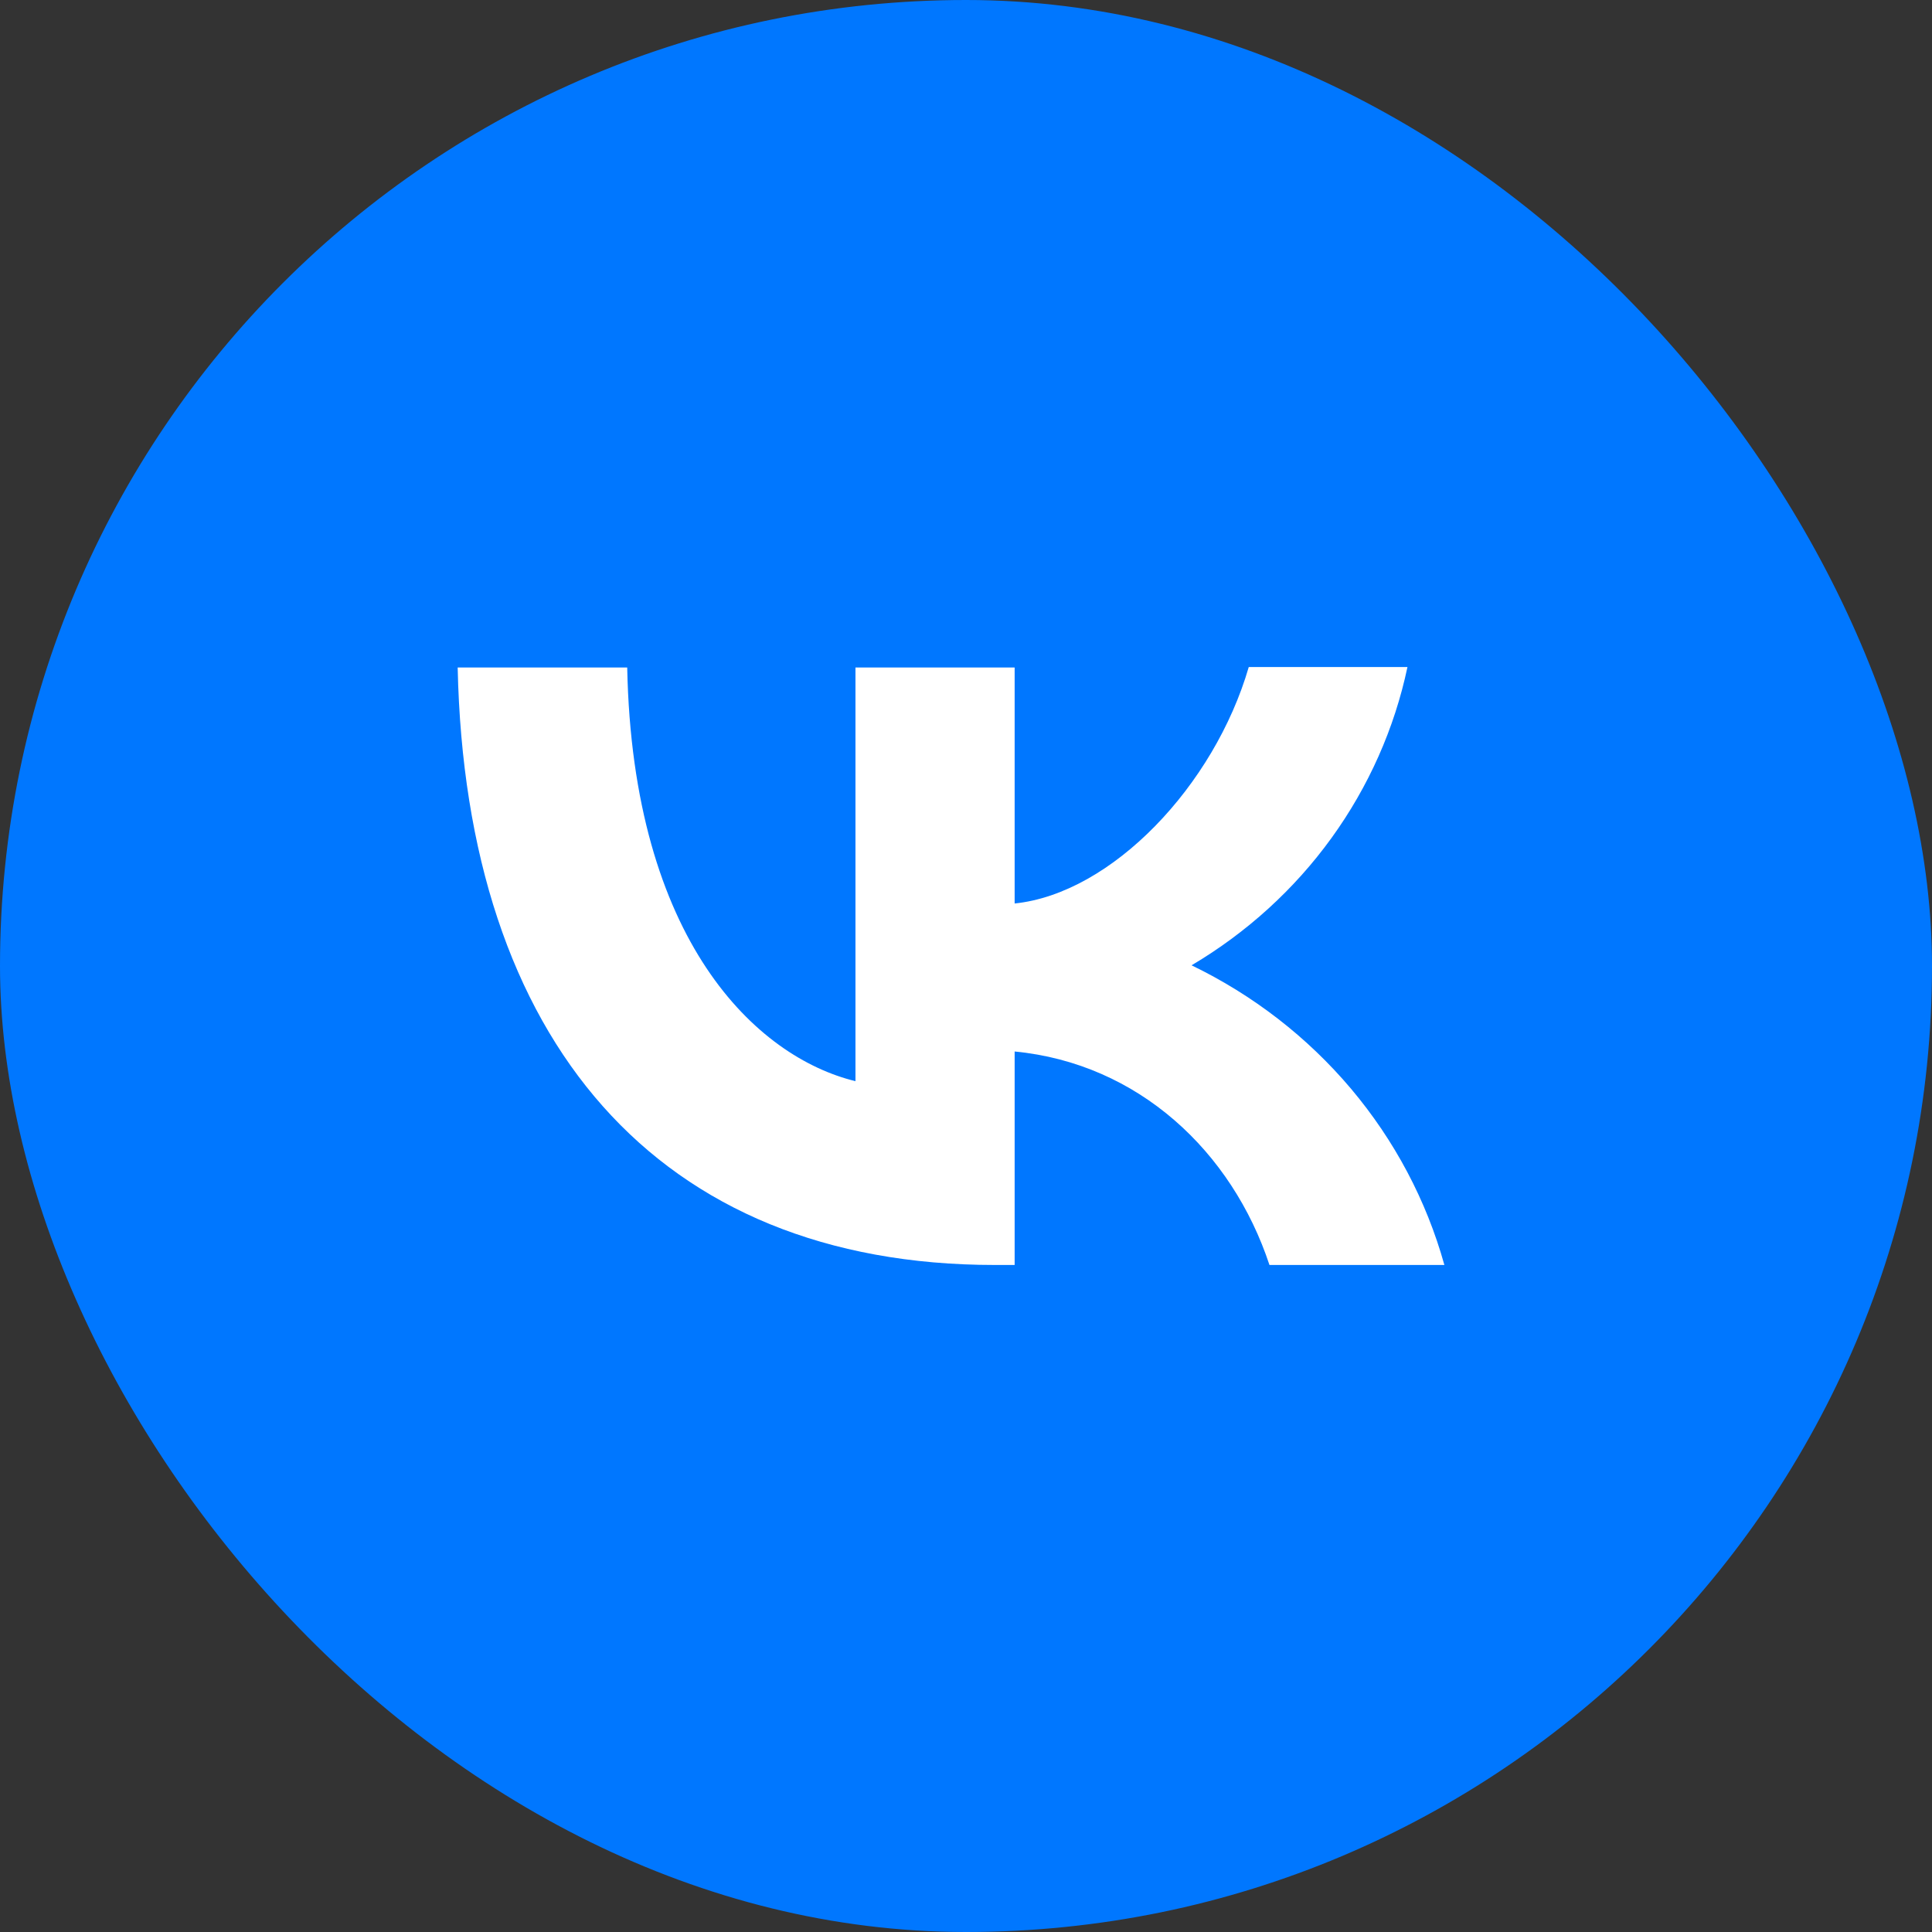 <svg width="28" height="28" viewBox="0 0 28 28" fill="none" xmlns="http://www.w3.org/2000/svg">
<rect x="0" y="0" width="28" height="28" fill="#333333" stroke="none"/>
<rect width="28" height="28" rx="14" fill="#0077FF"/>
<circle cx="14" cy="14" r="13" fill="#0077FF"/>
<path d="M14.419 18.333C9.533 18.333 6.748 15.086 6.633 9.674H9.09C9.169 13.643 10.969 15.322 12.398 15.669V9.674H14.705V13.094C16.112 12.949 17.598 11.387 18.098 9.667H20.398C20.21 10.557 19.835 11.401 19.297 12.145C18.759 12.889 18.068 13.517 17.269 13.99C18.161 14.421 18.949 15.031 19.581 15.78C20.212 16.529 20.673 17.399 20.933 18.333H18.398C17.855 16.689 16.498 15.412 14.705 15.239V18.333H14.426H14.419Z" fill="white"/>
</svg>
